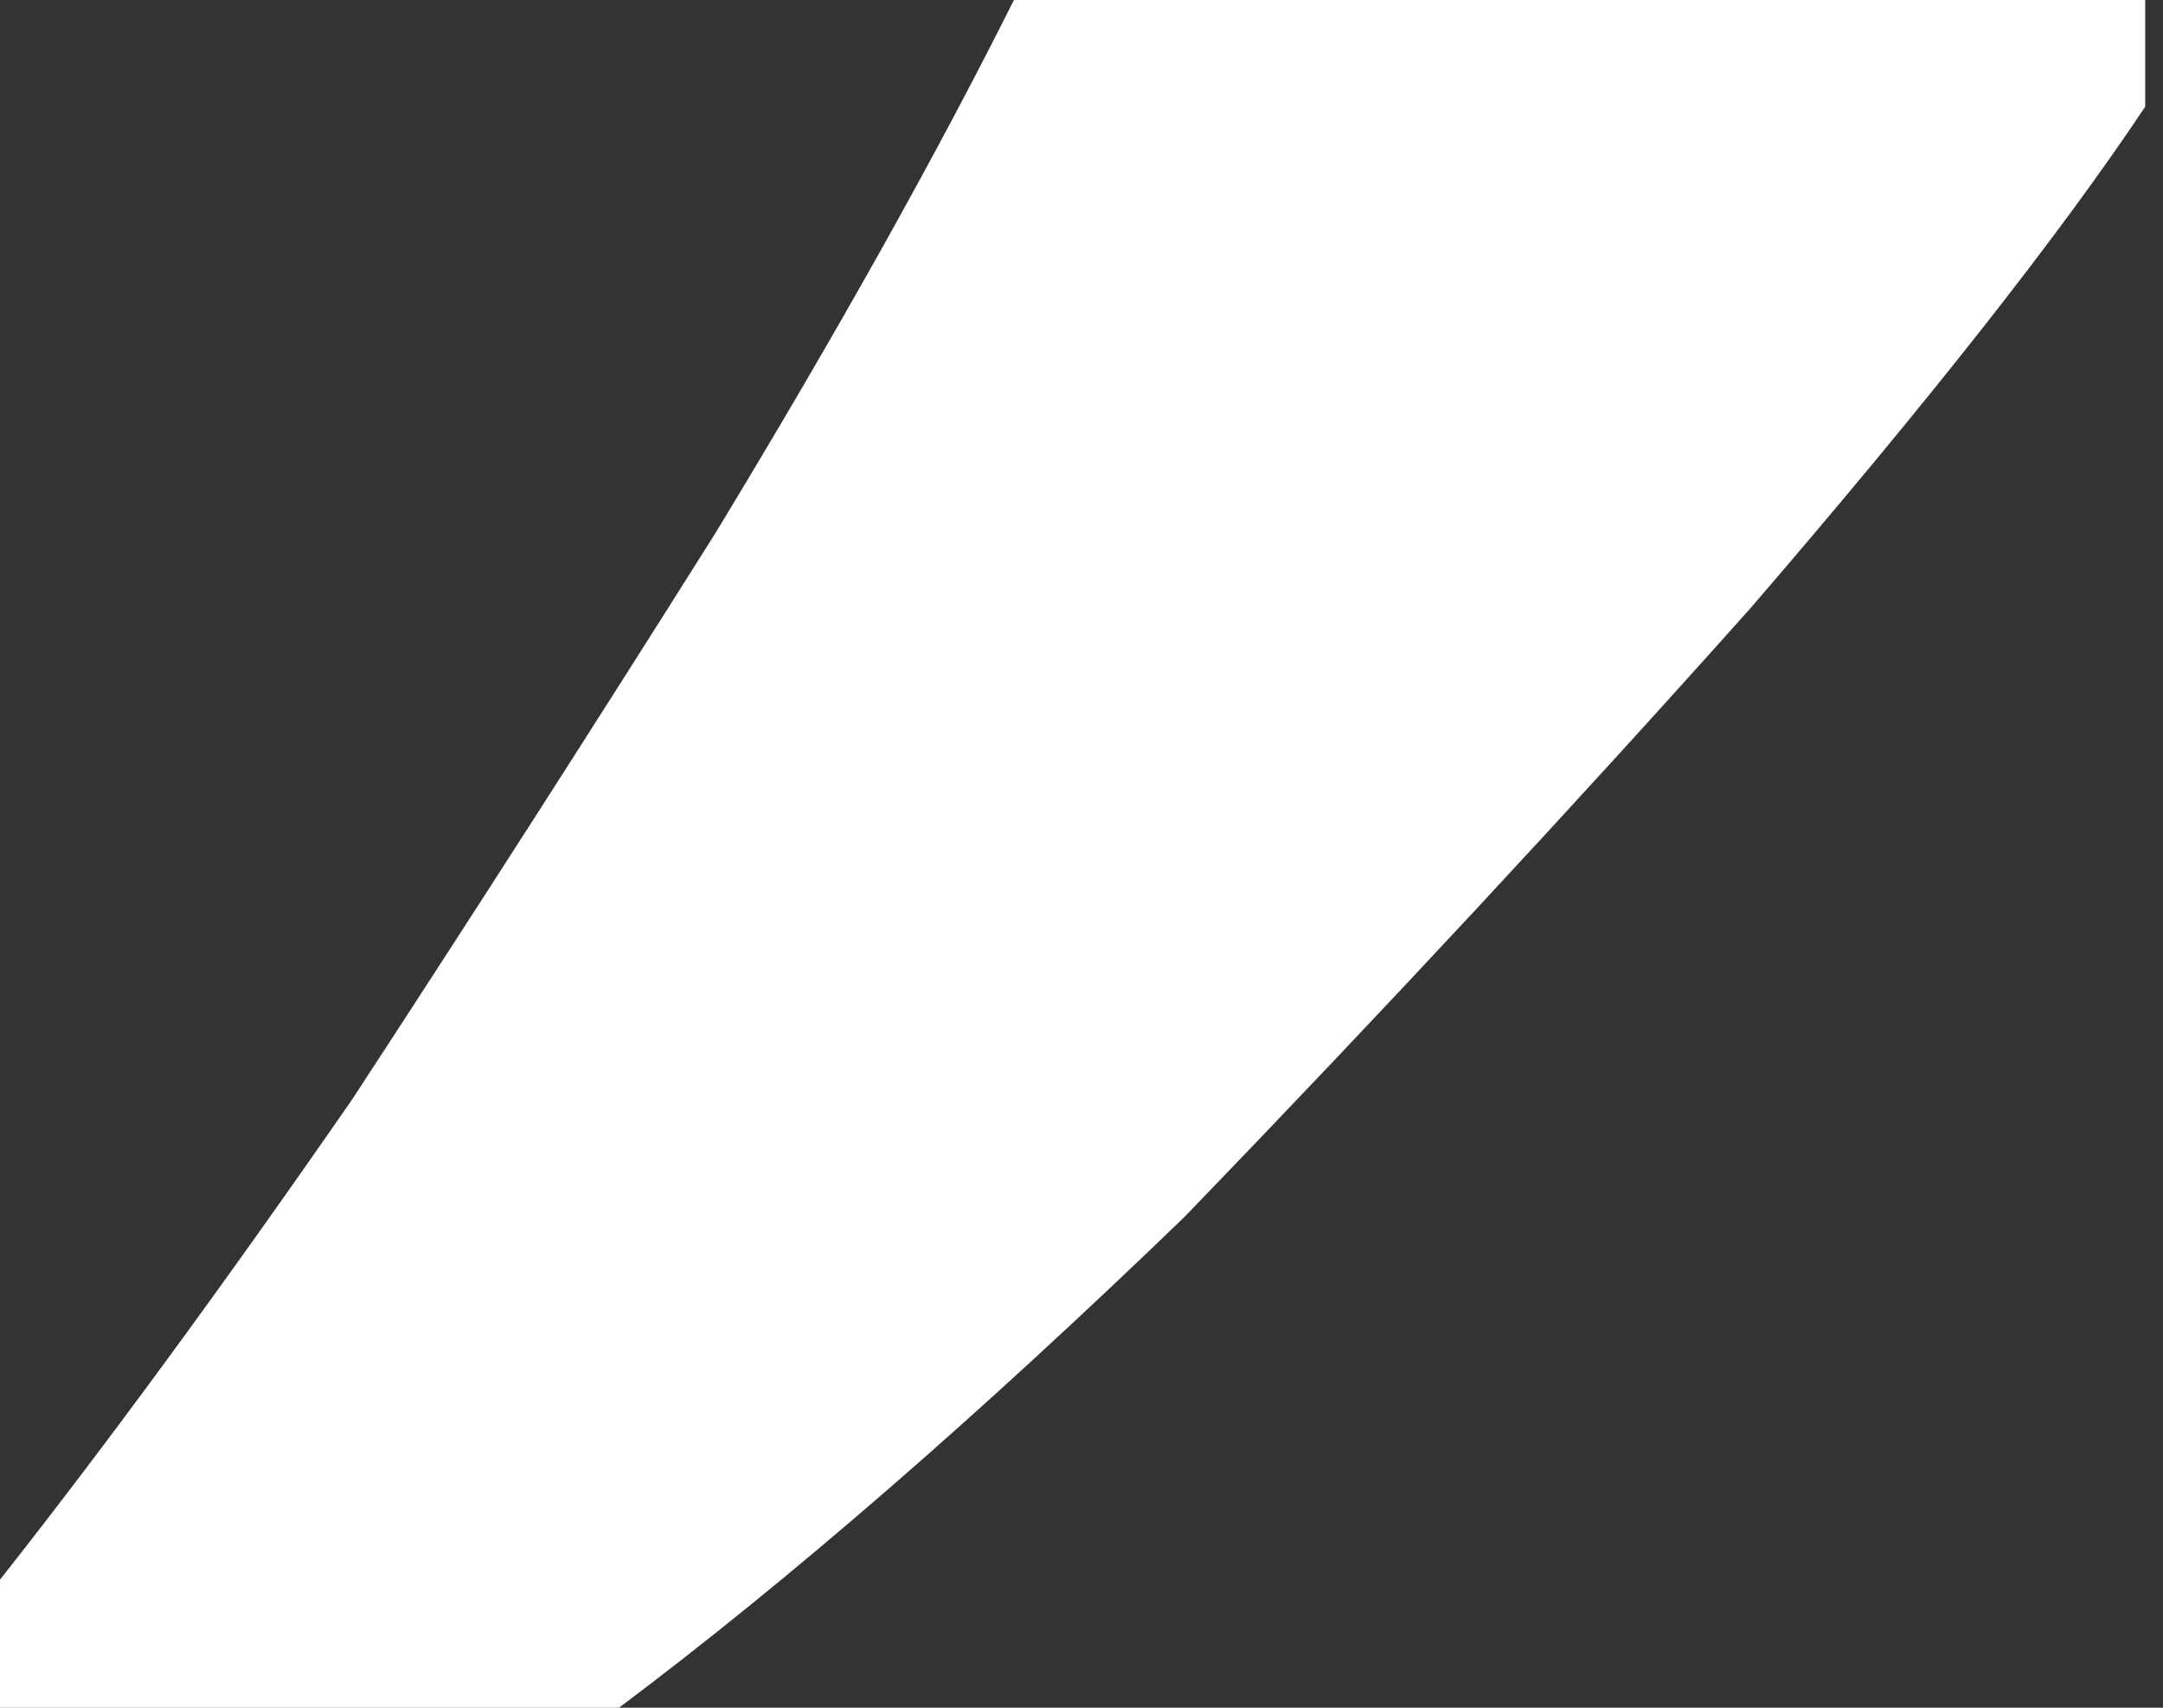 <?xml version="1.0" encoding="UTF-8"?> <svg xmlns="http://www.w3.org/2000/svg" width="57" height="45" viewBox="0 0 57 45" fill="none"><rect x="0" y="0" width="57" height="45" fill="#333333" stroke="none"/> <path d="M56.531 2.812C54.281 6.187 50.812 10.594 46.125 16.031C41.438 21.281 36.469 26.625 31.219 32.062C25.781 37.312 20.812 41.625 16.312 45H0V41.625C2.812 38.062 5.906 33.844 9.281 28.969C12.469 24.094 15.656 19.125 18.844 14.062C22.031 8.812 24.656 4.125 26.719 0H56.531V2.812Z" fill="white"></path> </svg> 